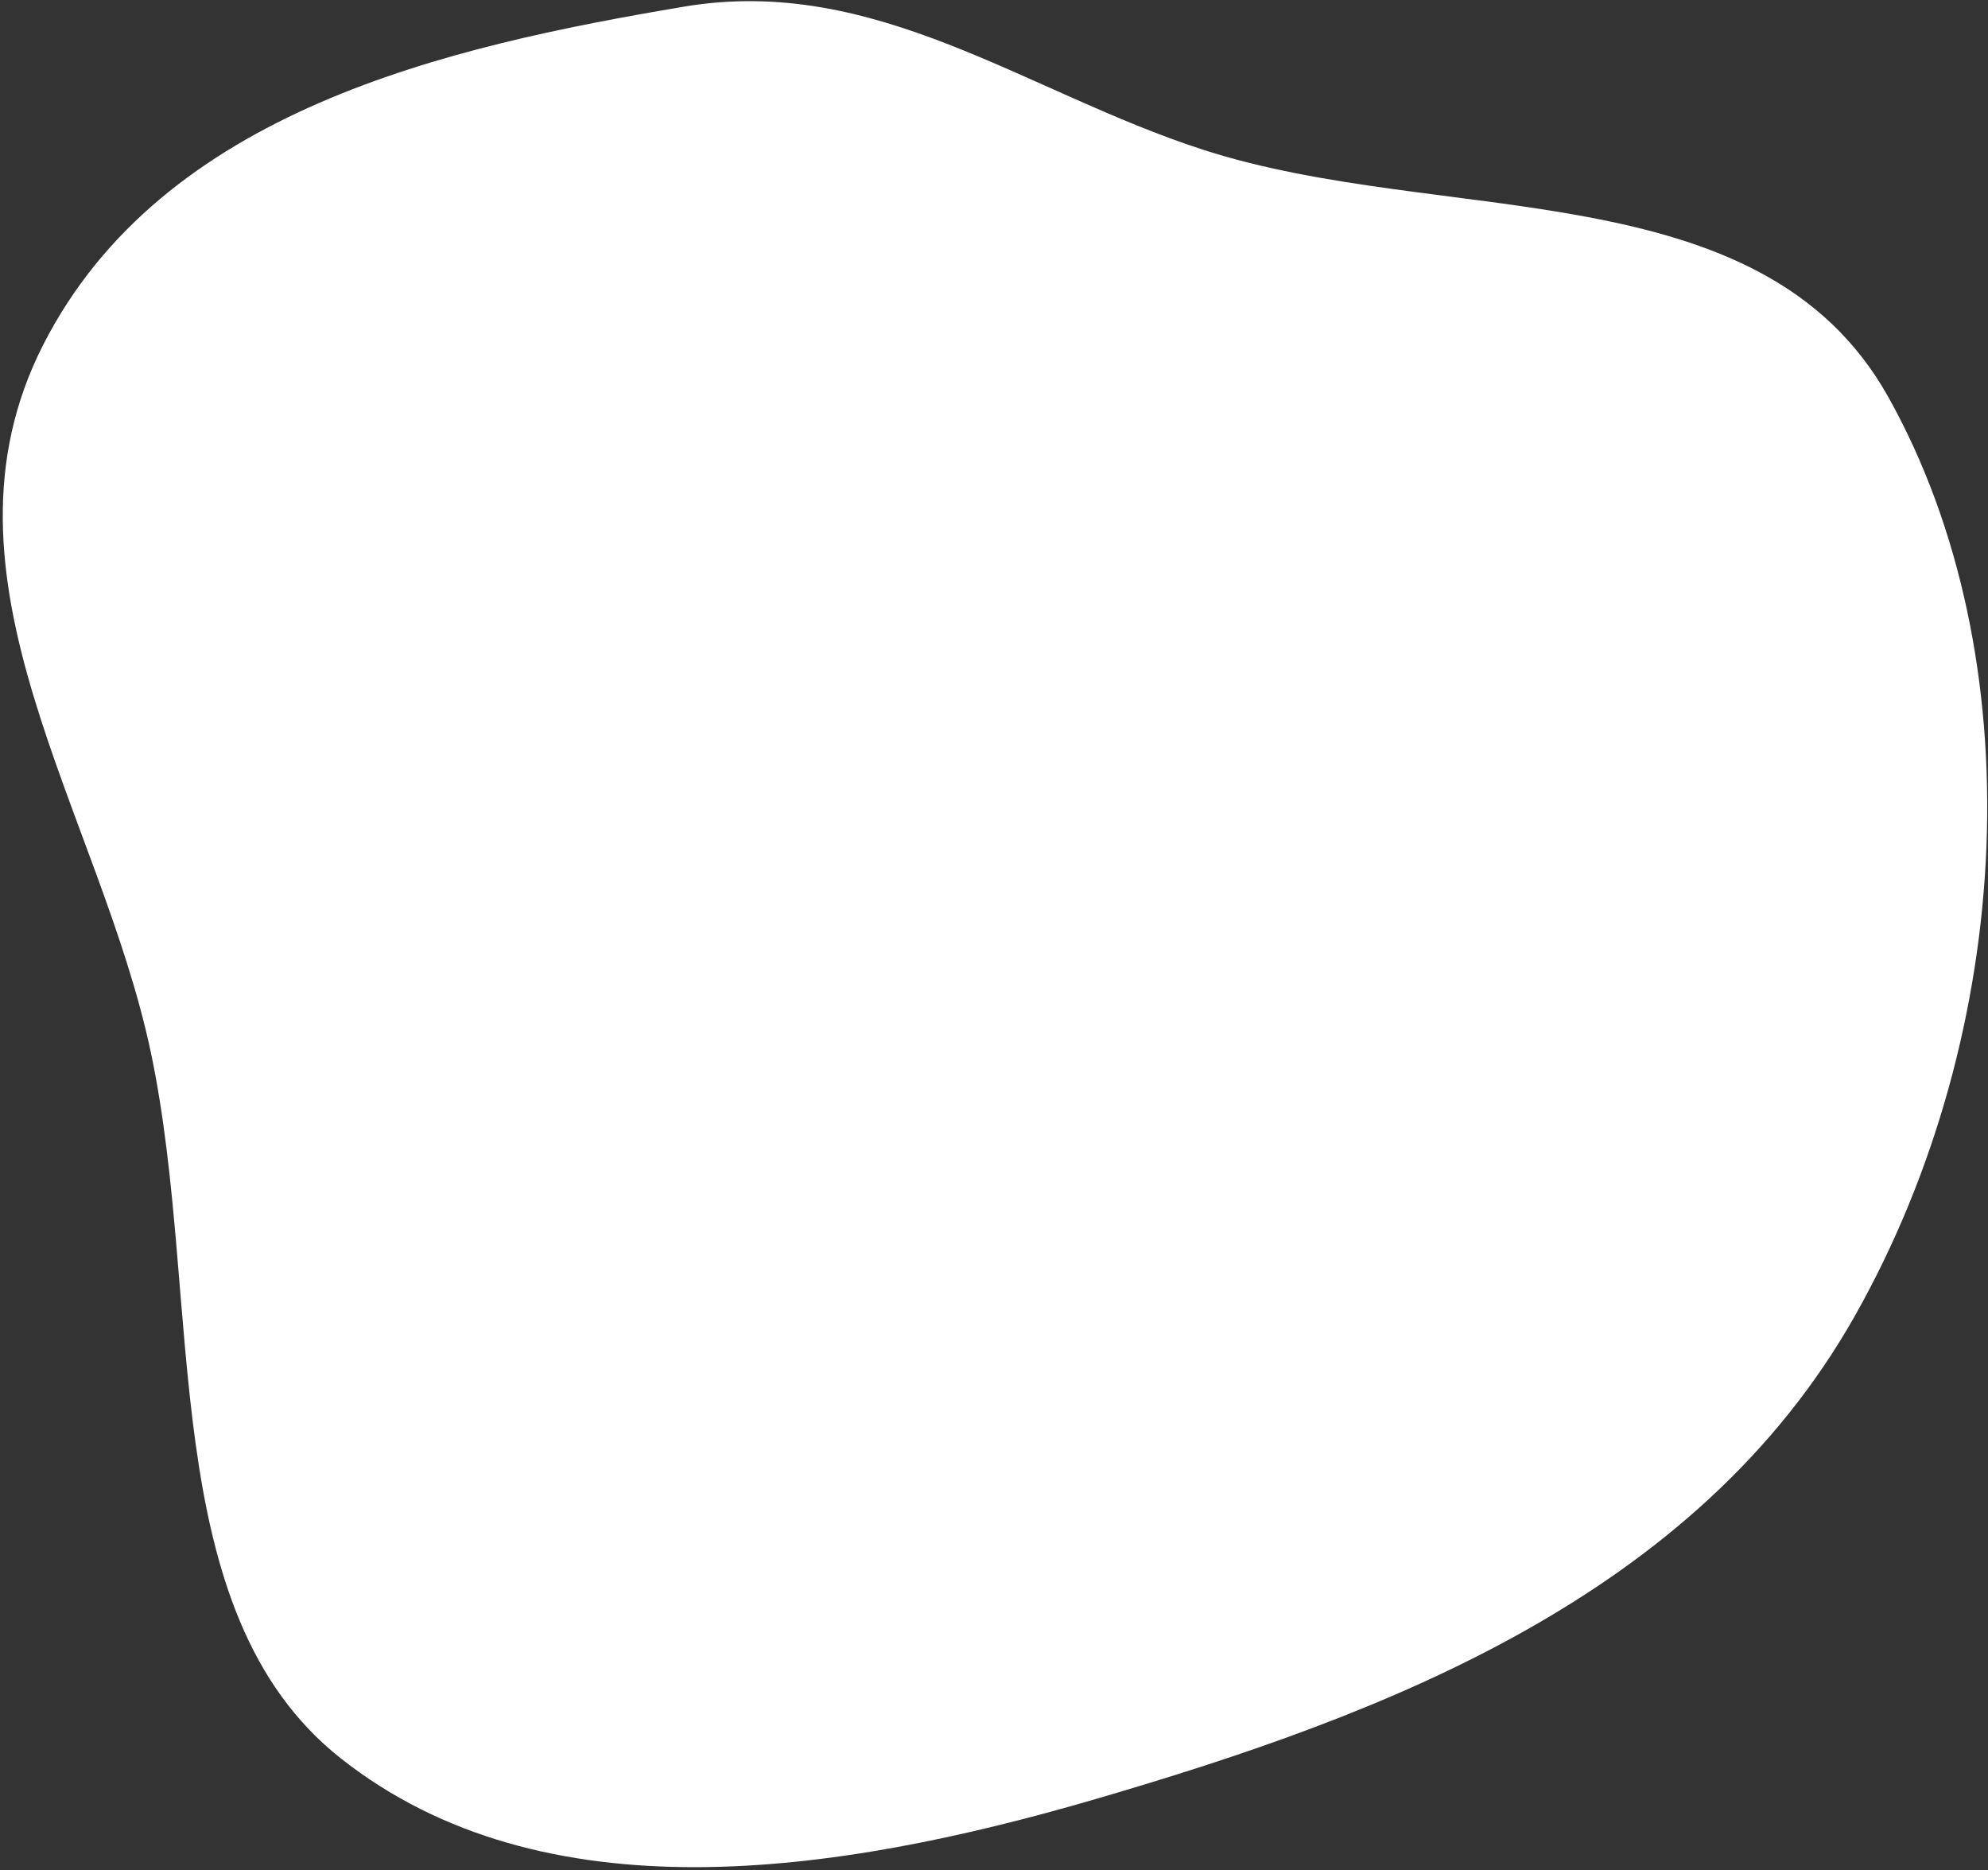 <?xml version="1.0" encoding="UTF-8"?> <svg xmlns="http://www.w3.org/2000/svg" width="639" height="601" viewBox="0 0 639 601" fill="none"><rect x="0" y="0" width="639" height="601" fill="#333333" stroke="none"/> <path fill-rule="evenodd" clip-rule="evenodd" d="M13.885 110.802C52.264 35.5 143.583 14.974 219.859 2.137C281.406 -8.222 329.694 29.642 386.584 48.077C463.906 73.133 565.989 54.338 606.952 127.571C653.538 210.855 648.078 331.078 596.213 422.844C545.125 513.237 444.959 551.002 352.341 578.068C268.173 602.663 174.507 616.308 109.559 565.057C49.614 517.755 65.411 418.541 48.515 338.321C32.204 260.878 -24.293 185.709 13.885 110.802Z" fill="white"></path> </svg> 